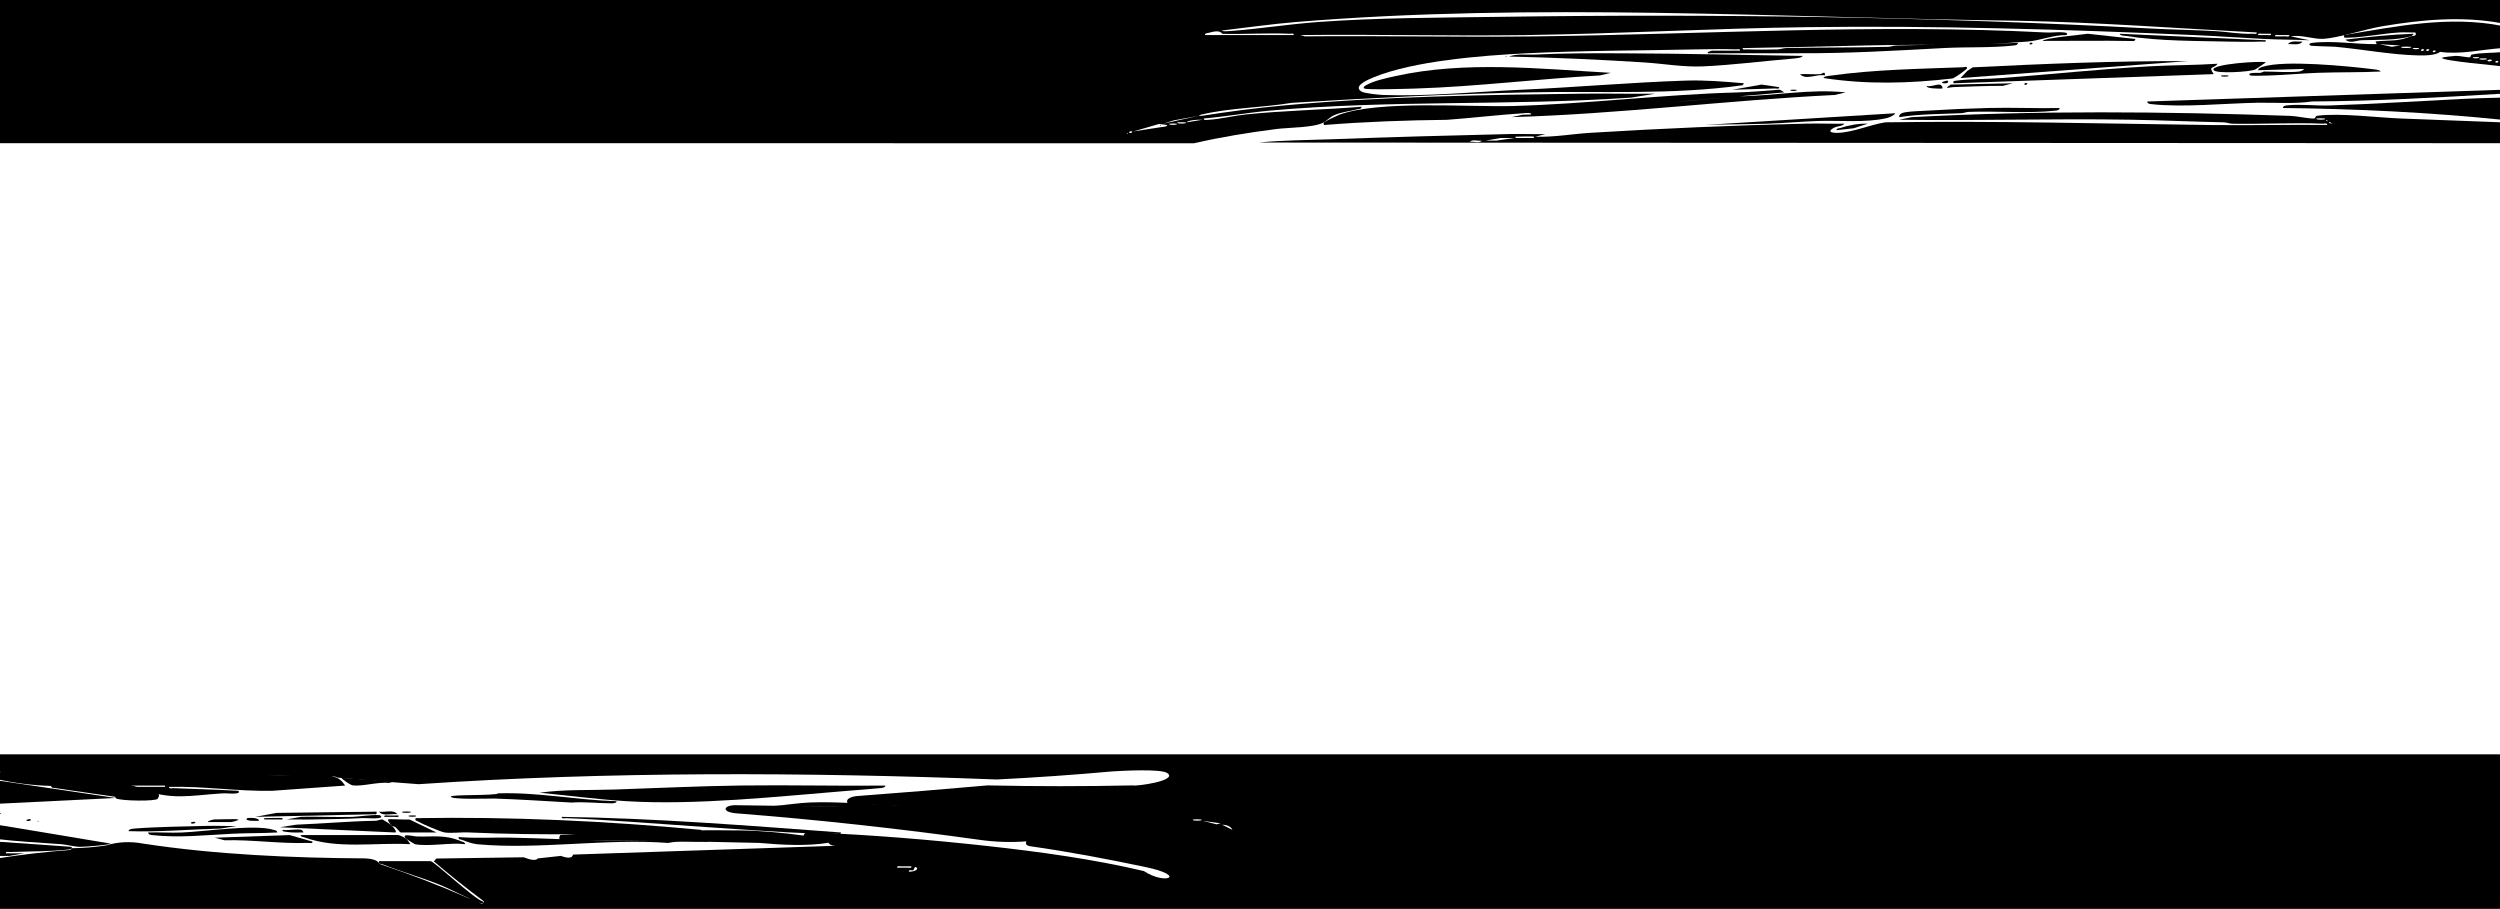 <svg xmlns="http://www.w3.org/2000/svg" id="a" viewBox="0 0 1920 698"><path d="M1921.58,579.3v119.08H-2.5v-39.03c18.68-2.99,37.54-5.18,56.56-6.58l1.27-1.36c8.74-.09,17.46-.79,26.15-2.11,8.94-2.81,18.46-3.28,28.56-1.4,55.42,8.48,114.67,11.02,170.6,11.34,3.7.25,9.32.87,10.85,4.27,22.76,7.56,45.61,16.36,68.56,26.42,3.41-.44,6.15.71,8.23,3.44,1.59.72,3.07.87,3.26-1.24-13.13-9.8-25.91-20-38.35-30.61l1.92-2.17,66.98-.96c6.09,2.33,9.74,2.62,10.95.87l17.75-1.94c4.95,1.83,8.57,2.11,9.28-1l203.01-6.81c.32-.01-4.11.41-6.01-1.3-2.25-2.03,1.24-1.36-.69-1.02-16.16,2.85-37.13,1.63-53.28.16-46.95-1.1-93.9-1.89-140.87-2-9.59,1.61-14.84,1-11.88-4.12,43.91-2.92,92.08-3.96,137.53-3.47,16.72.18,32.93,1.72,49.27,3.97.23-1.04.79-1.79,1.78-2.14,1.14-.41,3.21-.34,4.49-.29,45.46,1.84,89.93,5.47,135.14,10.46,40.22,4.44,81.68,10.15,119.95,19.22,16.37,10.89,33.75,3.75,1.46-3.05-29.54-6.22-59.1-11.82-89.03-16.06-2.72-.54-3.48-1.6-2.72-3.72-12.02.94-24.15.52-36.38-1.24-61.41-8.56-123.33-15.34-185.73-20.23-12.59-.96-10.37-6.11-1.84-6.3,44.66.72,89.62,1.04,134.89.97l-47.93-2.06c-2.82-4.11,3.72-5.64,6.94-5.92,33.43-2.5,66.84-5.23,100.24-8.19,37.23.8,74.44.8,111.63,0,2.22.88,35.35-3.63,26.33-9.55-4.97-3.26-34.17-1.7-42.01-1.21-29.57,2.67-59.17,4.74-88.81,6.22-146.91-5.57-297.61-6.31-444.09,3.61-20.73-1.5-41.47-3.18-62.2-5.03-2.16-1.22-3.63-1.07-6.02-.1-54.45-2.74-109.85-2.76-164.37,2.3l31.07,9.37c2.9,1.17,2.52,2.4,1.17,4.65-1.22,2.05-27.81,1.78-32.07-.28l-.7-1.25-48.35-6.99-.9-1.32c-14.15-.43-28.01-2.19-41.6-5.28v-5c3.94-.33,3.94-.67,0-1v-13.01h1924.08ZM922.46,629.35c-.34-.15-5.67-.15-6,0-2.7,1.24,8.7,1.24,6,0ZM937.49,632.35l-14.02-2,10.79,2.72,3.23-.72ZM946.52,637.33c-1.33-2.99-5.01-3.89-8.01-3.98l8.01,3.98ZM699.99,665.37c-2.49.05-5.02-.12-7.52,0-1.22.05-3.72-.76-3.49.99,2.49-.05,5.02.12,7.52,0,1.22-.05,3.72.76,3.49-.99ZM704,666.37c-1.73-1.85-1.98,1.86-2.67,2.02-1.33.3-3.56-.87-3.33.97,1.21.48,8.04-.81,6-2.99Z"></path><path d="M1921.58-.1v18.01c-30.54-5.78-61.97-2.84-92.38,2.32-12.64,2.14-34.37,9.25-45.5,9.61-7.35.23-16.59-3.36-24.45-1.91l14.52,3c-11.65-.53-23.42-.43-35.06-1.02-17.7-.89-35.39-2.17-53.16-2.95-99.36-4.39-198.95-7.42-298.63-6.09-72.07.96-144.32,5.09-216.38,6.09-57.27.79-114.63-.69-171.9-.03l3.49.99c58.79-.57,117.64.75,176.43.04,130.6-1.57,262.15-9.78,392.75-3,4.49.23,9.8-.59,14.09-.04,1.38.18,3.15.75,1.49,2-9.87-.07-20.08,4.17-29.58,4.99-39.1,3.38-84.41,2.01-124.26,3.01-31.52.79-63.09,1.5-94.69,2.02-.24,1.75,2.27.94,3.49.99,7.43.3,15.64.22,23.1.04,2.37-.06,4.56-1.04,6.93-1.08,26.07-.5,52.19-.28,78.25-.92,2.13-.05,4.08-.99,5.98-1.03,31.23-.76,62.52-.78,93.69-2-.38,1.82-1.97,1.86-3.47,2.03-16.76,1.89-36.08,1.01-53.19,1.92-38.16,2.04-72.89,4.16-111.15,4-23.39-.1-46.79.16-70.19.05-1.71-.86,2.82-2.01,3-2.01h21.55c.23-1.76-2.26-.95-3.5-1-8.4-.35-17.68-.23-26.11-.05-44.94.98-90.21.82-135.2,3.09-33.33,1.69-85.99,5.76-116.77,18.49-3.43,1.42-16.48,6.7-8.98,10.94,2.29,1.29,13.32,2.43,16.48,2.55,33.45,1.23,71.55-2.48,105.22-3.98,42.37-1.89,84.84-5.67,127.22-7.06,14.98-.49,29.77.79,44.64,2.05l-.98,1.51c-54.12,7.6-109.28,4.32-163.91,5.45-60.71,1.25-121.53,4.29-182.34,8.06-22.55,3.73-47.01,3.75-69.22,8.95-2.62.61-2.94,1.06.04,1.04,20.93-3.3,42.04-6.05,63.17-7.99,75.12-6.91,154.03-8.14,229.42-9.04,18.55-.22,37.13.22,55.67.04l-18.54,2.98c-92.55,6.44-185.11,1.64-277.57,10.02-16.9,1.53-33.7,4.62-50.61,6.01-.26,1.68,2.42,1.08,3.53,1.03,8.73-.44,19.12-3.08,28.04-4.03,29.81-3.15,59.83-3.56,89.68-6.01-.39,2.02-2.13,1.63-3.51,1.99-5.86,1.53-11.86,2.03-17.54,4.5-3.11,1.35-5.63,4.1-8.02,5.5-7.06,4.15-26.99,3.91-36.45,5.13-21.24,2.72-42.37,6.11-63.22,10.92l-919.49-.04V-.1S1289.57-.98,1921.58-.1ZM1733.18,24.93c-60.87-3.13-121.95-7.82-182.92-8.98-183.13-2.4-372.33-14.13-555.13.97-18.89,1.56-37.84,4.31-56.64,6.49,0,.91,4.32.57,5.51.49,22.69-1.61,45.43-5.34,68.17-6.98,46.2-3.35,92-3.3,138.32-3.97,167.17-2.42,334.35,0,501.03,8.95,16.67.9,33.42,1.06,50.09,2.02,9.37.54,18.62,2.39,28.08,1.99,1.22-.05,3.73.76,3.49-.99ZM925.47,26.92h68.14c.22-1.76-2.26-.95-3.5-1-17-.71-34.17.46-51.19.08-2.56-3.1-6.82-1.75-10.67-.79-1.02.25-3.01.28-2.79,1.71ZM1744.2,25.93c-2.16.05-4.36-.11-6.52,0-1.22.06-3.72-.76-3.49.99,2.16-.05,4.36.11,6.52,0,1.22-.06,3.72.76,3.49-.99ZM1758.23,26.93c-2.49.05-5.02-.12-7.52,0-1.22.05-3.72-.76-3.49.99,2.49-.05,5.02.12,7.52,0,1.22-.05,3.72.76,3.49-.99ZM920.46,88.98l-19.05,3.47-7.99,2.51,27.05-5.98ZM923.46,91.98c-1.8-.14-3.58-.02-5.38.12-1.26.1-6.17.56-6.64,1.86l12.02-1.98ZM910.43,93.98c-.34-.15-5.67-.15-6,0-2.7,1.24,8.7,1.24,6,0ZM896.4,95.98l-6.26-.77-19.78,5.75c7.03-1.23,14.19-2.08,21.23-3.3,1.24-.22,4.85-.19,4.81-1.68ZM903.42,94.98c-.33-.15-4.67-.15-5,0-2.63,1.2,7.63,1.2,5,0ZM869.35,100.98c-1.41-.72-2.67.63-1.99.98,1.41.72,2.67-.63,1.99-.98ZM865.84,101.97v1c.65-.33.65-.67,0-1Z"></path><polygon points="-2.5 599.32 88.71 612.83 -2.5 617.33 -2.5 599.32"></polygon><path d="M-2.5,633.34l87.19,14.5c0,1.19-21.27,2.63-23.6,2.55-4.41-.16-9.56-1.69-13.99-2.03-16.53-1.28-33.15-1.98-49.6-4.01v-11.01Z"></path><path d="M-2.5,646.35l57.12,4.01c1.59,1.18.02,1.83-1.48,2-14.46,1.7-30.46,1.38-45.13,2-1.23.05-3.72-.76-3.5,1h14.03l-11.53,1.99H-2.5s0-.99,0-.99c.82-.33.82-.67,0-1v-9.01Z"></path><path d="M-2.5,624.34c4.79-.27,3.43.91,0,2v-2Z"></path><path d="M97.21,603.32l-11.52-4.99c9.52.1,19.05-1.5,28.52-2.05,33.04-1.93,66.16-1.92,99.21-.92,12.91.39,29.55-.72,42.04,1.05,4.44.63,7.22,3.33,9.61,6.9l-55.63,4c-26.61.64-53.05-3.68-79.65-2.98-.24,1.75,2.27.94,3.49.99,16.56.68,33.03,1.06,49.61,2.01,1.66,1.26-.1,1.82-1.48,2-3.39.43-7.46-.23-11.03,0-25.76,1.69-37.39,5.38-62.85-3.32-1.07-.36-3.03-.21-2.8-1.69h22.05c.05,0,.05-1,0-1h-29.56Z"></path><path d="M679.95,603.33c.18,1.45-2.63,1.8-3.59,1.9-8.23.85-16.72,1.41-24.97,2.08-53.83,4.39-116.99,11.24-170.34,8-22.23-1.35-44.52-4.4-66.66-6.49,18.94-2.7,38.49-1.82,57.67-2.46,32.24-1.08,64.82-2.66,97.12-3.09,36.91-.5,73.88.46,110.78.06Z"></path><path d="M538.64,637.36c.24,1.74-2.27.94-3.49.99-56.81,2.22-118.75,3.56-175.34.96-5.74-.26-12.63.74-18.11.07-3.19-.39-18.27-6.93-21.24-8.78-1.04-.65-1.76.05-1.28-2.25,73.38-1.24,146.5,2.15,219.45,9.01Z"></path><path d="M368.29,693.38c-10.01-3.71-21.53-10.35-32.08-14.5-14.04-5.53-29.1-9.73-42.88-15.27-1.52-.61-2.7.59-2.2-2.26h39.58c2.54,0,33.54,29.12,40.1,31.02,1.56,1.52-2.17,1.13-2.52,1.01Z"></path><path d="M645.87,639.36c.23,1.75-2.27.94-3.49.99-3.88.16-8.2.18-12.08.04-33.56-1.23-66.74-3.79-100.18-6.04-31.71-2.13-63.44-4.77-95.2-6.01-1.22-.05-3.73.75-3.49-.99,71.54.97,143.09,6.72,214.45,12.01Z"></path><path d="M543.66,645.36c.24,1.75-2.27.94-3.49.99-9.02.37-18.16-.89-27.03,1.04-47.32-3.62-99.74,5.3-146.39,1-3.9-.36-8.12-1.9-11.75-3.33-1.34-.53-3.21-.16-2.74-2.21,13.11,1.1,26.44.22,39.63.45,23.82.42,48.25,1.79,72.07,2.08,26.56.33,53.16-.34,79.71-.03Z"></path><path d="M300.14,633.34c-.59-.59-2.67-3.4-2-4,.61-.55,14.08.33,16.47.06l20.61,9.95h-27.56c-.4,0-3.03-3.35-4-4.05-.91-.65-2.32-.79-2.51-.96-.35-.32-.63-.69-1-1Z"></path><path d="M300.14,633.34c.34.34.64.68,1,1,.67.62,3.97,4.14,2.5,5.01l-88.68-4.02,12.53-1.98c20.41-.8,40.7-2.65,61.11-3.01,1.66-.03,3.46-1.15,5.01-1.01.38.04,6.03,3.6,6.53,4.01Z"></path><path d="M312.17,644.35c.8.67,2.24,2.98,3.01,3.99-26.74-1.5-56,4.06-81.44-5.24-1.05-.39-2.98-.35-2.74-1.74l74.7-.06c1.81.25,5.14,1.93,6.47,3.05Z"></path><path d="M473.51,615.34c.29,1.41-2.84,1.61-3.67,1.61-10.22.02-20.65-1.33-30.94-.58-19.63-1.11-39.49-2.45-59.04-3.08-3.45-.11-33.69,1.02-33.62-1.46.05-1.83,33.57-.56,36.55-2.54,30.43-.98,60.4,5.19,90.73,6.06Z"></path><path d="M740.08,621.32l-145.32-2.49c8.95-.54,18.62-2.22,27.53-2.54,21.36-.78,42.89,1.36,64.14,2.08,15.59.53,35.12-.77,50.18.92,1.5.17,3.09.21,3.47,2.03Z"></path><path d="M212.96,639.34c-11.48.63-23.13.4-34.61.97-20.46,1.02-40.57,3.29-61.13,1.08-1.5-.16-3.09-.22-3.47-2.03,8.5-.3,17.09.36,25.6.03,17.09-.65,56.07-6.47,70.26-2.19,1.34.4,3.05.38,3.35,2.14Z"></path><path d="M240.01,646.36c.24,1.74-2.28.94-3.49.99-21.15.79-42.91-2.61-64.13-2.01l-7.52-1.98,57.62-2.02,17.52,5.02Z"></path><path d="M312.17,644.35c-5.27-4.83,5.3-2.04,7.47-1.96,13.26.5,21.56-1.74,34.39,3.69,1.24.52,2.96.54,3.23,2.27-11.29-1.48-27.95,2.03-38.56-.01-.38-.07-6.25-3.72-6.53-3.98Z"></path><path d="M289.12,623.34c.41.31.31,2.77-1.48,2l-91.71,1.99,16.49-3.03,76.7-.95Z"></path><path d="M181.89,634.35l-12.53,1.98c-23.61.6-46.99,2.8-70.63,2,0-1.69,3.33-1.9,4.5-2,16.93-1.35,37.79-1.56,55.08-2.04,7.84-.21,15.75.23,23.59.05Z"></path><path d="M302.14,600.33l-3.49.99c-7.66-1.05-20.98,2.89-27.87,1.82-1.64-.26-7.41-4.16-8.72-5.82l40.08,3Z"></path><path d="M292.12,626.34c1.63,1.24-.02,1.81-1.48,2-3.97.51-8.85-.22-13.04,0-13.29.74-25.79.73-39.05,1.03-6.18.14-12.4-.18-18.58-.05l11.48-2.03c13.04-.21,26.13.4,39.17.08,3.44-.08,19.81-2.32,21.5-1.04Z"></path><path d="M182.9,629.34c1.23.56-4.87,2-5.51,2h-17.54c-.84-.77,4-2,4.51-2,2.98,0,17.38-.53,18.54,0Z"></path><path d="M231.5,637.34c.34.09,1.54,1.36,1.5,1.99-4.39-.02-8.71.31-13.06-.47-1.07-.19-3.24-.08-2.98-1.52,4.07.67,10.91-.92,14.53,0Z"></path><path d="M305.15,625.33c-4.18-.75-11.29,1.97-14.03-1.98,4.18.75,11.29-1.97,14.03,1.98Z"></path><path d="M198.93,630.33c-.61.18-12.39.57-9.01-1.99.41-.31,8.85-.73,9.01,1.99Z"></path><path d="M216.97,628.34s.05,1,0,1h-14.03c-.05,0-.05-1,0-1,2.42,0,13.05-.46,14.03,0Z"></path><path d="M306.15,626.35c.23,1.75-2.27.94-3.49.99-2.5.11-5.03-.06-7.52,0-.23-1.75,2.27-.94,3.49-.99,2.5-.11,5.03.06,7.52,0Z"></path><path d="M315.17,623.34c2.7,1.24-8.7,1.24-6,0,.34-.15,5.67-.15,6,0Z"></path><path d="M319.18,626.35c2.63,1.2-7.63,1.2-5,0,.33-.15,4.67-.15,5,0Z"></path><path d="M23.55,629.35c1.09.49-1.45,1.68-3,.98-1.09-.49,1.45-1.68,3-.98Z"></path><path d="M149.82,631.35c1.09.49-1.45,1.68-3,.98-1.09-.49,1.45-1.68,3-.98Z"></path><path d="M882.88,671.37c.65.33.65.67,0,1v-1Z"></path><path d="M29.07,630.34c.65.33.65.67,0,1v-1Z"></path><path d="M1921.58,109.98l-955.04-.5c18.48-1.84,37.08-1.82,55.62-2.51,45.61-1.7,91.69-2.97,137.26-4.03,9.18-.21,18.42.23,27.59.05l-8.01,1.98c14.25.55,28.42-2.12,42.6-2.98,54.76-3.35,111.55-5.82,166.3-7.06,9.52-.21,19.09.24,28.6.05-1.31,1.96-5.34,1.87-7.56,2.95-5.52,2.67-3.39,4.19,2.07,4.11,11.77-.17,25.35-6.39,37.03-8.1,83.22-1.23,166.58.98,249.52,2.08,29.89.39,59.84-.37,89.73-.05.24-1.75-2.27-.94-3.49-.99-22.8-.94-46.29.46-69.2.04-2.37-.04-4.56-1.03-6.93-1.08-23.7-.49-47.59-1.6-71.15-2-59.27-1-118.65.84-177.91.03l9.52-1.99c96.81-5.22,193.85-4.33,290.6-1,5.38.19,12.87,1.97,18.12,2.07,1.87.04.87-1.91,2.87-2.16,17.49-2.25,45.72,1.41,64.16,2.12,25.91,1,51.81,2.05,77.71,2.96v16.01ZM1785.29,90.98c-.34-.15-5.67-.15-6,0-2.7,1.24,8.7,1.24,6,0ZM1791.3,94.96l-5-2.99c.3,2.42,4.39-.52,2.23,2.5l2.78.49ZM1178.01,104.98c-.98-.46-11.61,0-14.03,0-.05,0-.05,1,0,1h14.03c.05,0,.05-.98,0-1ZM1162.97,105.99h-10.51s-11.53,1.98-11.53,1.98h8.5s13.53-1.98,13.53-1.98ZM1137.92,107.99c-2.32.58-7.7-1.32-9.01.98,2.31-.59,7.61,1.33,9.01-.98Z"></path><path d="M1921.58,19.92v17.01c-15.75,1.08-31.98,5.14-47.64,2.89-3.16,2.81-12.02,2.84-16.83,2.74-20.14-.44-42.93-4.71-63.31-6.62-2.7-.25-18.75-.42-19.53-1.01-1.63-1.24.02-1.81,1.48-2,15.12-1.93,34.21,1.15,49.63.99.09-.06-1.11-1.92-1.02-1.99.68-.47,13.72-.73,16.41-1.14,4.34-.65,6.73-1.26,10.65-2.87,1.06-.44,5.38.06,3.5-3.01-3.99.15-8.02-.21-12.01.01-12.81.72-27.28,3.84-40.07,4.03-2.08.03-2.93.57-2.54-2.04,40.09-6.65,80.61-15.06,121.26-7.01ZM1843.41,34.94l-16.02-1,9.52,1.98,6.5-.98ZM1851.43,35.94c-.34-.16-6.67-.16-7,0-2.75,1.27,9.76,1.27,7,0ZM1857.44,36.94c-.32-.15-3.68-.15-4,0-2.55,1.15,6.54,1.15,4,0ZM1861.45,37.94c-1.41-.72-2.67.63-1.99.98,1.41.72,2.67-.63,1.99-.98ZM1865.46,37.94c-1.41-.72-2.67.63-1.99.98,1.41.72,2.67-.63,1.99-.98ZM1870.47,38.94c-1.41-.72-2.67.63-1.99.98,1.41.72,2.67-.63,1.99-.98Z"></path><path d="M1921.58,74.96v17.01c-55.84-5.66-112.2-8.42-168.36-9.02.38-1.82,1.97-1.86,3.47-2.03,9.68-1.09,22.02.4,32.15.08,33.97-1.09,68.29-3.33,102.19-5.03,10.15-.51,20.4-.77,30.55-1.01Z"></path><path d="M1921.58,68.95v3c-48.59,2.86-97.13,5.76-145.85,5.96-13.84,2.03-28.08.76-42.09,1-24.52.43-57.29,3.76-81.17,1.08-1.5-.17-3.09-.21-3.47-2.03l272.58-9.02Z"></path><path d="M1921.58,39.93v11.01c-3.83-.65-46.12-4.18-46.11-6.5,0-.53,9.26-1.51,10.49-1.54,3.2-.08,9.33,1.38,10.9,1.08.71-.13.55-1.82,1.35-2.02,6.47-1.6,16.47-1.14,23.36-2.02ZM1903.54,43.94c-.32-.15-3.68-.15-4,0-2.55,1.15,6.54,1.15,4,0ZM1909.55,44.94c-.33-.15-4.67-.15-5,0-2.63,1.2,7.63,1.2,5,0ZM1913.56,45.95c-1.55-.7-4.08.49-3,.98,1.55.7,4.08-.49,3-.98ZM1918.57,46.95c-1.41-.72-2.67.63-1.99.98,1.41.72,2.67-.63,1.99-.98Z"></path><path d="M1016.66,93.97c.43-.5,10.26-5.23,11.75-5.78,30.66-11.37,99.11-5.8,134.06-6.79,57.21-1.62,114.05-8.8,171.4-10.4,10.89-.3,22.14-1.28,33.02-2.12l3.51,2.07-183.85,16.06c49.43-5.07,98.86-8.13,148.28-13.04,27.54-.21,55.21-5.93,82.66-3l-8.52,1.98c-82.79,4.03-165.12,14.65-248.01,17.01l8.63-1.87,6.39-.13c0-1.75-4.38-1.11-5.55-1.03-19.68,1.26-39.37,3.64-59.04,5.09-31.45.35-62.91,1.45-94.23,3.97-.88.12-.59-1.91-.51-2.01Z"></path><path d="M1237.13,55.95l-8.52,1.99c-47.06,2.58-94.15,8.56-141.25,10.05-5,.16-38.1,1.22-39.62-.05s1.75-2.65,2.46-3.04c5.27-2.95,15.47-5.12,21.58-6.47,53.43-11.85,111.18-5.56,165.36-2.48Z"></path><path d="M1384.44,42.94c-.47,1.5-5.15,1.86-6.52,1.98-22.74,1.91-47.65,5.07-70.09,6.06-15.22.67-30.08-2.08-45.15-3.04-34.54-2.2-69.12-3.73-103.72-4.51,6.24-2.41,13.01-1.18,19.54-1.51,23.29-1.18,46.95-1.05,70.1-.96,45.36.17,90.55,1.29,135.84,1.98Z"></path><path d="M1703.12,48.95c-3.2,4.32-7.46,1.25-3.01,7.99l-199.42,7.01c-1.69-1.28.12-1.82,1.49-1.99,11.59-1.46,23.43-1.14,35.07-2.02,37.69-2.83,75.48-6.87,113.26-8.99,17.5-.98,35.11-.84,52.6-2Z"></path><path d="M1400.49,59.93c.17-1.46,4.36-1.69,5.63-1.87,33.49-4.68,68.05-5.16,101.82-6.43.51-.02,2.83-1.03,2.76.8-.03.75-9.28,7.38-11.18,7.83-33.05,3.86-66.06,4.74-99.03-.34Z"></path><path d="M1680.07,46.95l-174.36,12.99,5.09-5.41,4.2-2.81c54.93-2.72,109.97-5.02,165.07-4.77Z"></path><path d="M1765.75,54.94c.41-.05,3.88-.93,3.5-1.99l-35.07.98c.44-1.75,2.29-2.24,3.79-2.71,16.42-5.23,64.96-.47,83.78,1.84,1.46.18,6.07.52,6.63,1.87-15.84.77-31.79.42-47.64.97-12.53.43-25.44,1.68-37.99,2.09-2.16.07-13.99.39-14.57-.05-3.44-2.61,6.69-1.87,7.55-1.96,1.25-.14,2.67-1.04,2.97-1.04,8.27,0,19.21.9,27.06,0Z"></path><path d="M1455.6,86.97c-.91,1.82-4.94,3.34-6.75,3.76-15.97,3.74-36.41,1.61-52.92,2.2-12.86.46-26.14,1.67-39,2.08-15.85.51-31.79.44-47.64.95l146.31-8.99Z"></path><path d="M1740.19,30.93c.24,1.75-2.27.94-3.49.99-7.75.32-16.32.23-24.11.05-26.63-.62-53.49-.28-79.83-4.34-1.18-.18-4.87-.25-4.8-1.7l112.23,5Z"></path><path d="M1581.86,82.97c-.38,1.82-1.97,1.86-3.47,2.03-20.05,2.25-45.52.13-66.22.92-2.13.08-4.06.95-5.98,1.03-15.88.66-31.88.6-47.58,3.01-.43-2.66,2.81-3.41,4.74-3.76,4.16-.76,12.06-.94,16.8-1.23,15.47-.94,31.65-1.66,47.05-2.05,18.19-.46,36.47.42,54.66.05Z"></path><path d="M1639.99,29.93c-.52,2.06-1.48,1.6-2.99,1.57-22.79-.45-45.44,0-68.17-.08-.05-2.15,31.43-4.92,34.58-5.5l36.58,4.01Z"></path><path d="M1740.19,47.95l-8.11,5.4c-4.37,1.96-29.84,3.37-31.97.58-3.65-4.77,37.98-7.44,40.08-5.98Z"></path><path d="M1851.44,27.92c-11,3.11-26.16,2.61-37.62,2.96-4,.12-9.02,2.92-12.48-.46,17.26-2.03,34.75-3.9,52.1-4.49.33.85-1.63,1.89-2,1.99Z"></path><path d="M1545.78,63.96l-7.52,1.98c-12.79-.08-25.36.6-38.12.96-3.06.09-8.08,2.12-1.95-1.94l47.59-1Z"></path><path d="M1366.4,66.96c.24,1.74-2.28.94-3.49.99-10.85.41-21.73.55-32.57.99l22.54-3.99,13.52,2.02Z"></path><path d="M1434.55,94.98l-10.98,3.53-13.06,1.46c-.24-1.44,1.74-1.35,2.79-1.69,6.6-2.14,14.31-3.58,21.25-3.29Z"></path><path d="M1397.97,56.94c1.09-.06,4.11-2.99,3.5,1-5.96-1.47-14.58,3.98-19.04-1,5.15-.2,10.39.28,15.53,0Z"></path><path d="M1491.67,67.95c-.31.27-6.08.02-7.39-.12-1.03-.11-4.71-.4-4.62-1.87,2.97,1.02,8.09-1.57,10.34-.91,1.23.36,2.28,2.36,1.67,2.89Z"></path><path d="M1768.25,31.94c-2.05,3.22-7.8,1.66-11.01,1.98,2.05-3.22,7.8-1.66,11.01-1.98Z"></path><path d="M1495.68,61.95c2.62,2.59-5.53,2.52-4,1.01.16-.16,3.77-1.23,4-1.01Z"></path><path d="M1711.13,57.95c2.63,1.2-7.63,1.2-5,0,.33-.15,4.67-.15,5,0Z"></path><path d="M1379.43,68.96c2.55,1.15-6.54,1.15-4,0,.32-.15,3.68-.15,4,0Z"></path><path d="M1560.81,32.94c.68.35-.59,1.7-1.99.98-.68-.35.59-1.7,1.99-.98Z"></path><path d="M1556.81,63.96c.68.35-.59,1.7-1.99.98-.68-.35.59-1.7,1.99-.98Z"></path><path d="M1156.46,42.93c.65.33.65.67,0,1v-1Z"></path><path d="M890.9,95.97c.65.33.65.67,0,1v-1Z"></path></svg>